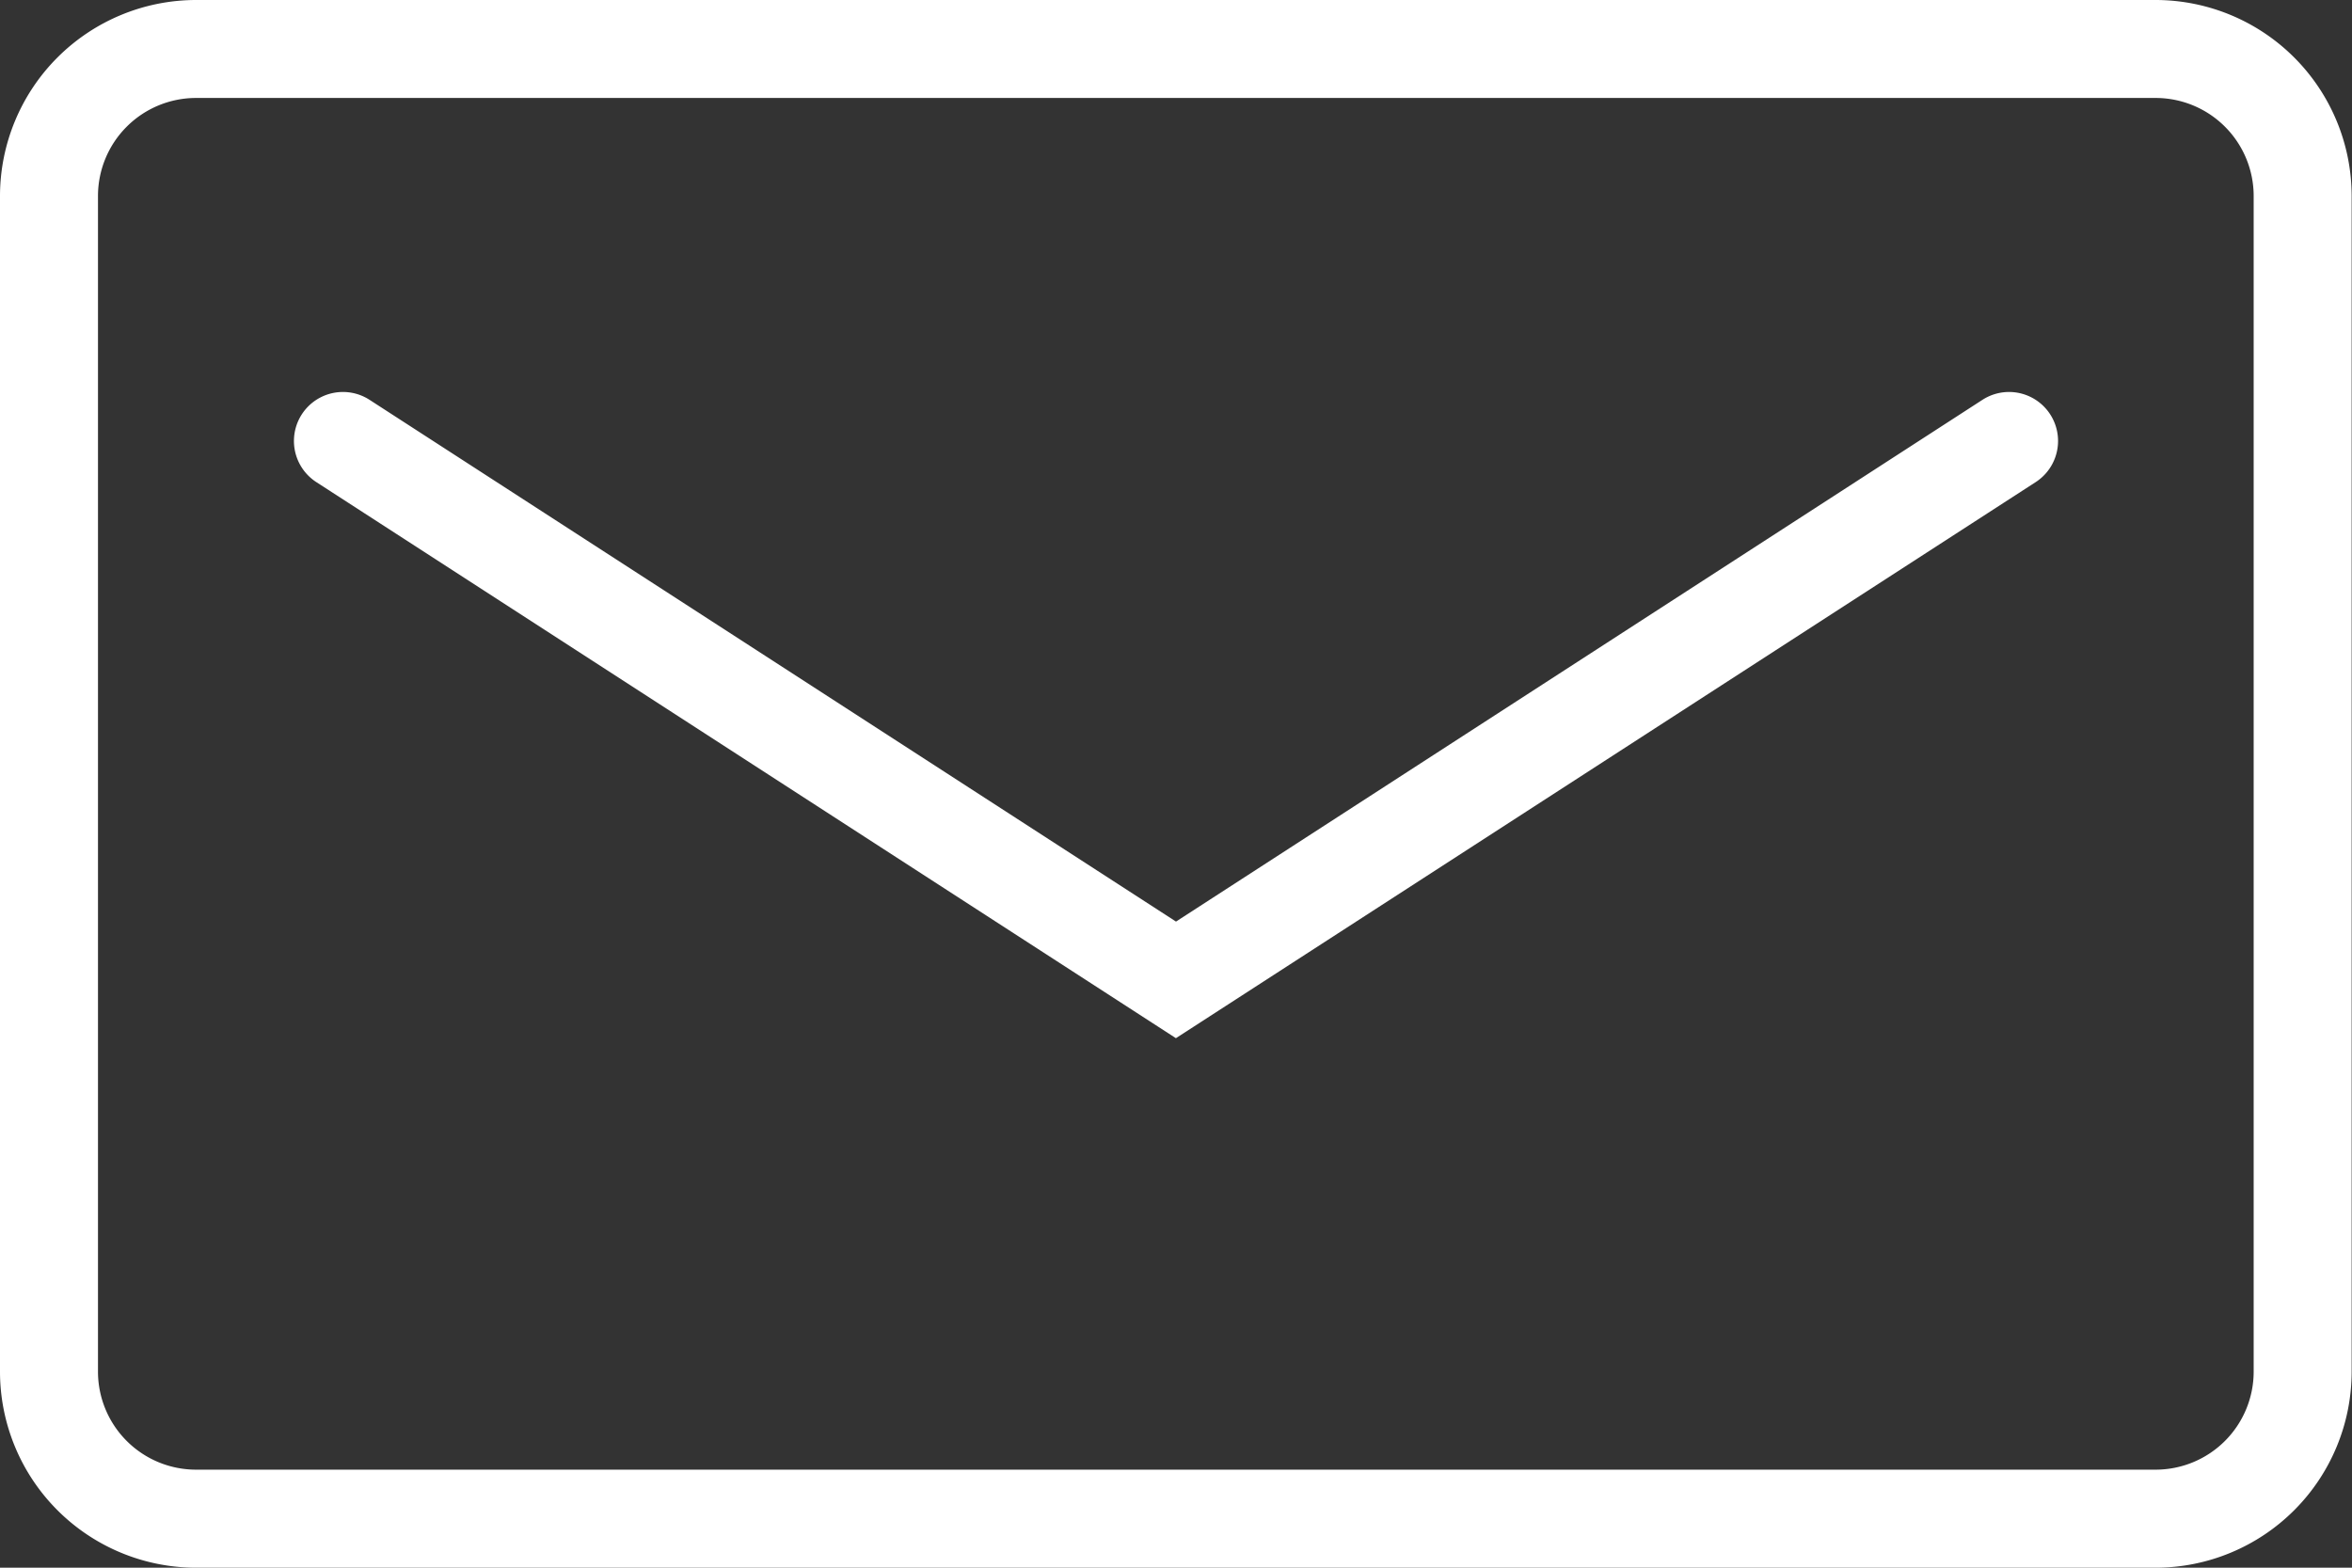 <svg xmlns="http://www.w3.org/2000/svg" width="27.124" height="18.083" viewBox="0 0 27.124 18.083"><rect x="0" y="0" width="27.124" height="18.083" fill="#333333" stroke="none"/><g transform="translate(0 -8)"><g transform="translate(0 8)"><path d="M24.864,26.083H2.26A2.263,2.263,0,0,1,0,23.822V10.26A2.263,2.263,0,0,1,2.26,8h22.6a2.263,2.263,0,0,1,2.26,2.26V23.822A2.263,2.263,0,0,1,24.864,26.083ZM2.26,9.13a1.131,1.131,0,0,0-1.13,1.13V23.822a1.131,1.131,0,0,0,1.13,1.13h22.6a1.131,1.131,0,0,0,1.13-1.13V10.26a1.131,1.131,0,0,0-1.13-1.13Z" transform="translate(0 -8)" fill="#fff"/><g transform="translate(3.39 4.521)"><path d="M16.171,23.454,6.258,17.04a.565.565,0,1,1,.614-.949l9.3,6.018,9.3-6.018a.565.565,0,1,1,.614.949Z" transform="translate(-6 -16)" fill="#fff"/></g></g></g></svg>